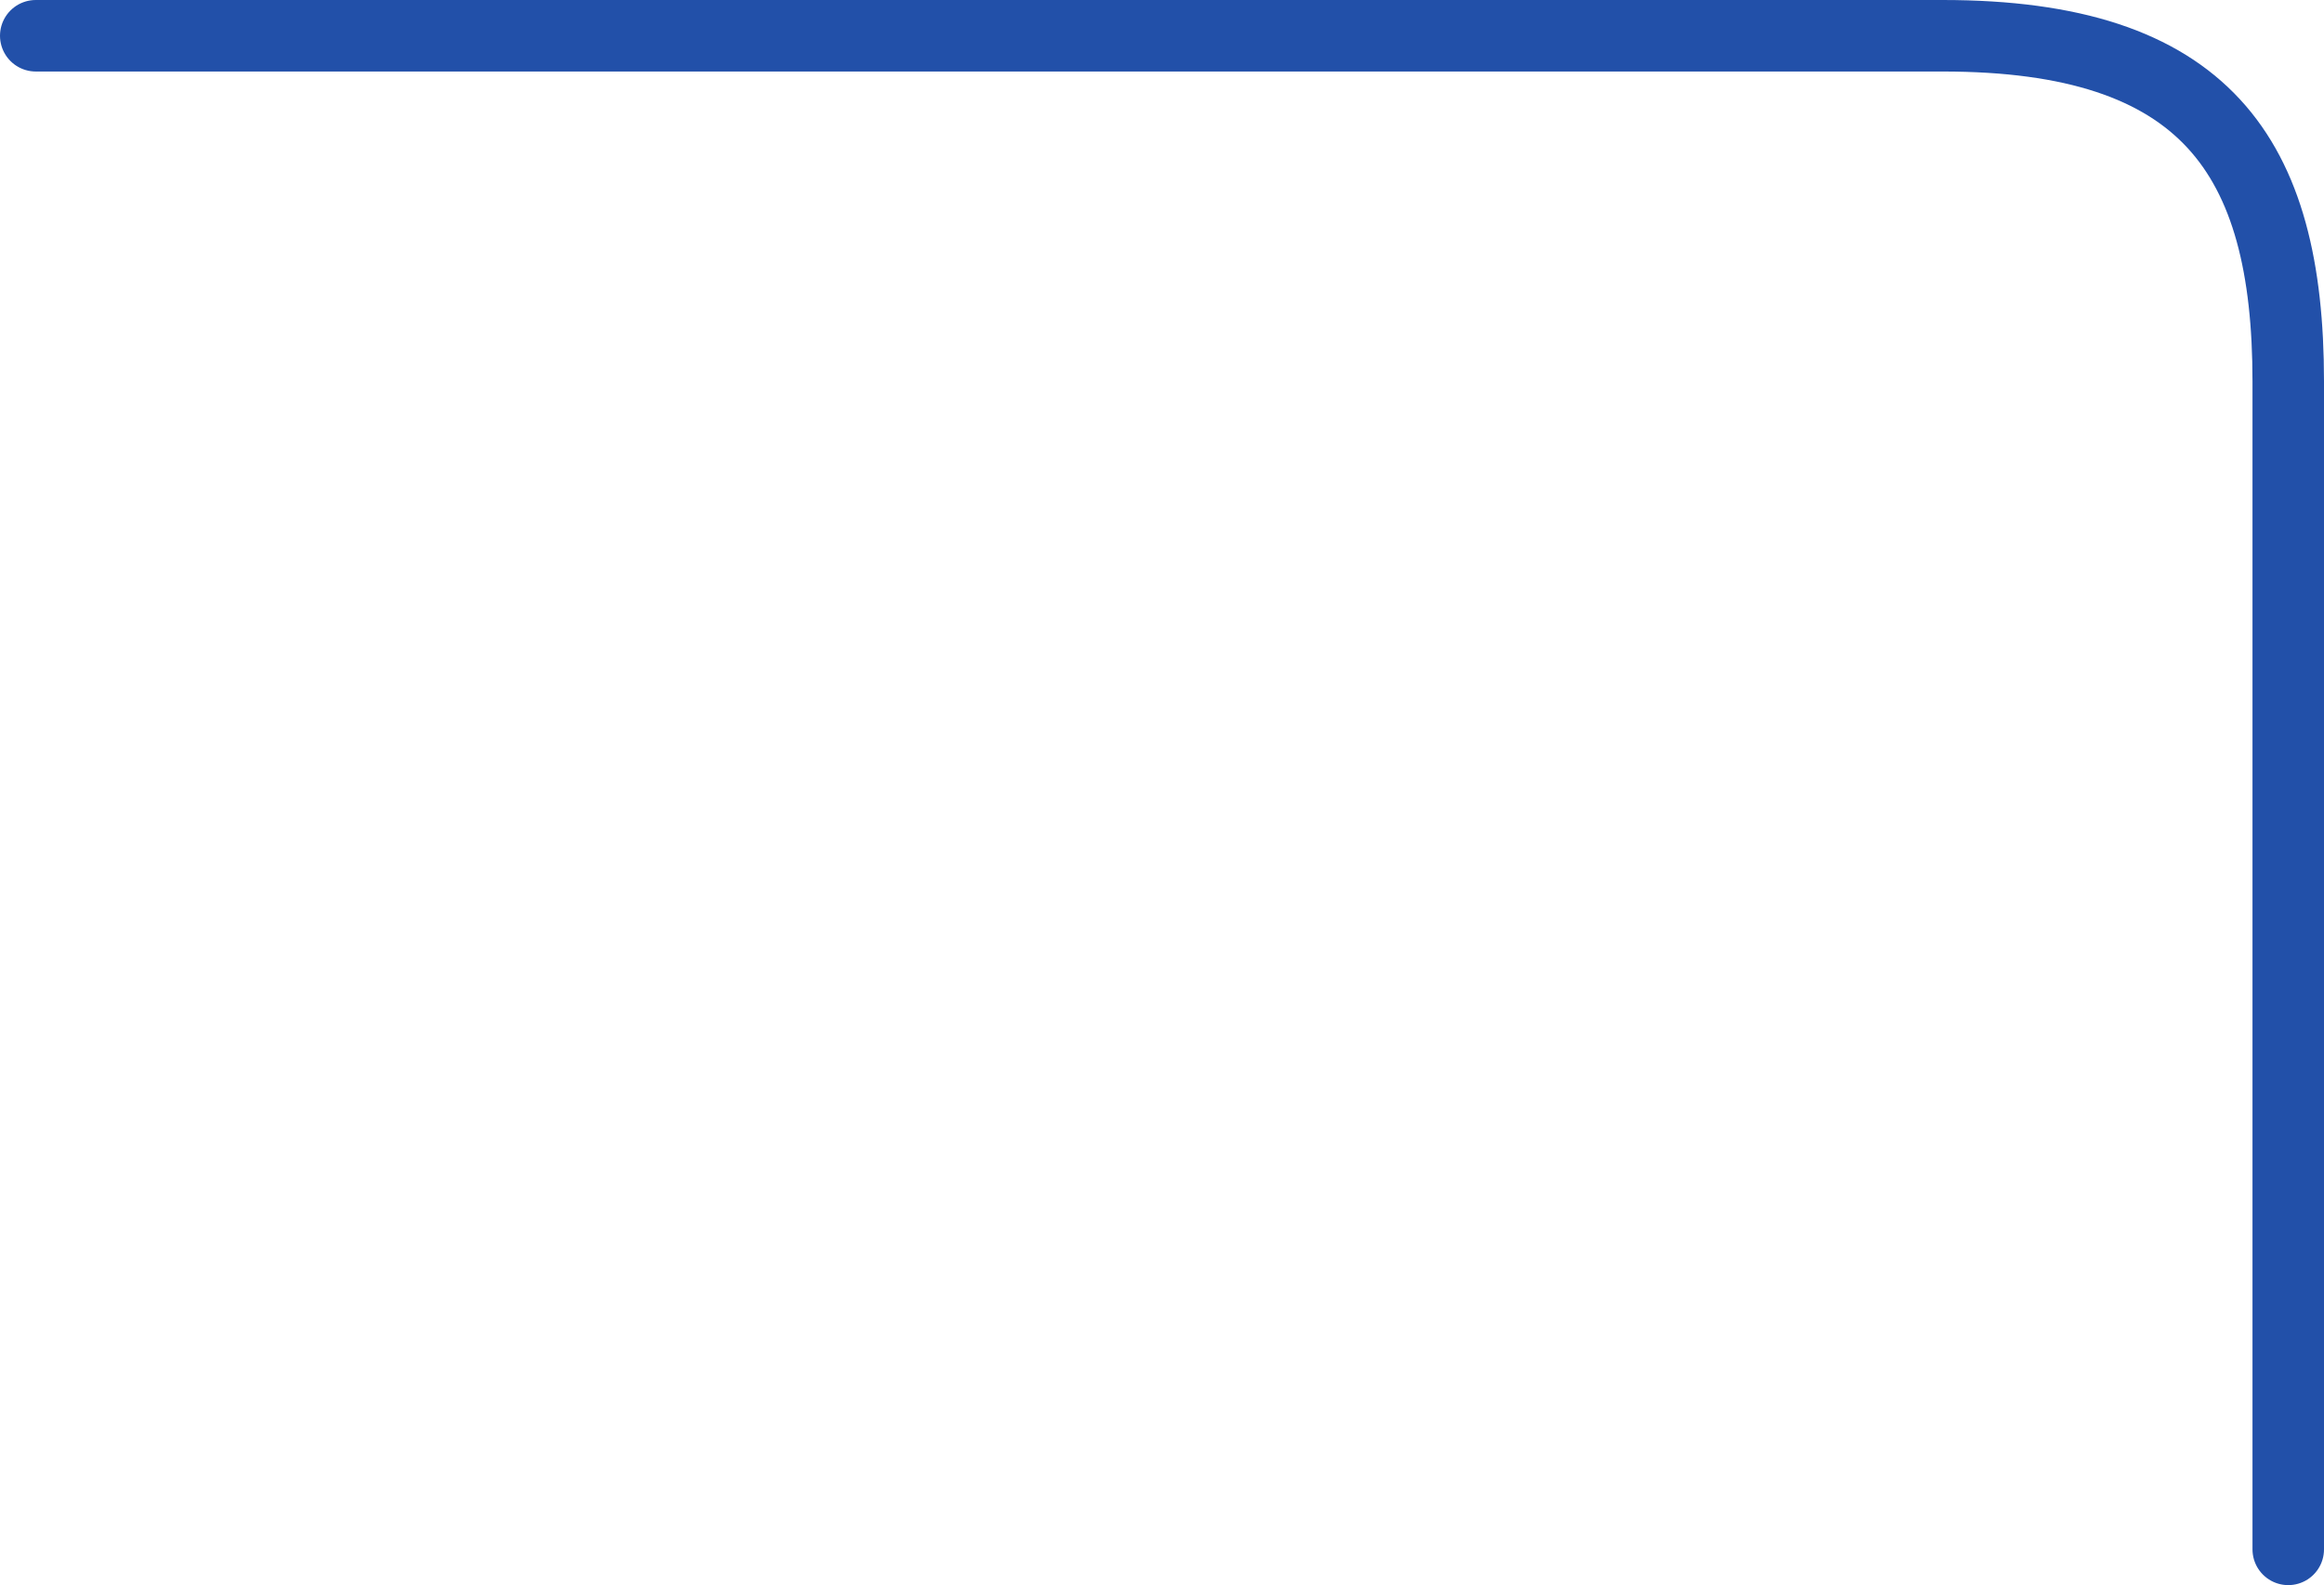 <?xml version="1.0" encoding="utf-8"?>
<svg xmlns="http://www.w3.org/2000/svg" fill="none" height="100%" overflow="visible" preserveAspectRatio="none" style="display: block;" viewBox="0 0 195 133" width="100%">
<path d="M3 3C49 3 145.4 3 163 3C185 3 192 13 192 32C192 47.2 192 103.667 192 130" id="Stroke Corner" stroke="#2250A9" stroke-linecap="round" stroke-width="6"/>
</svg>